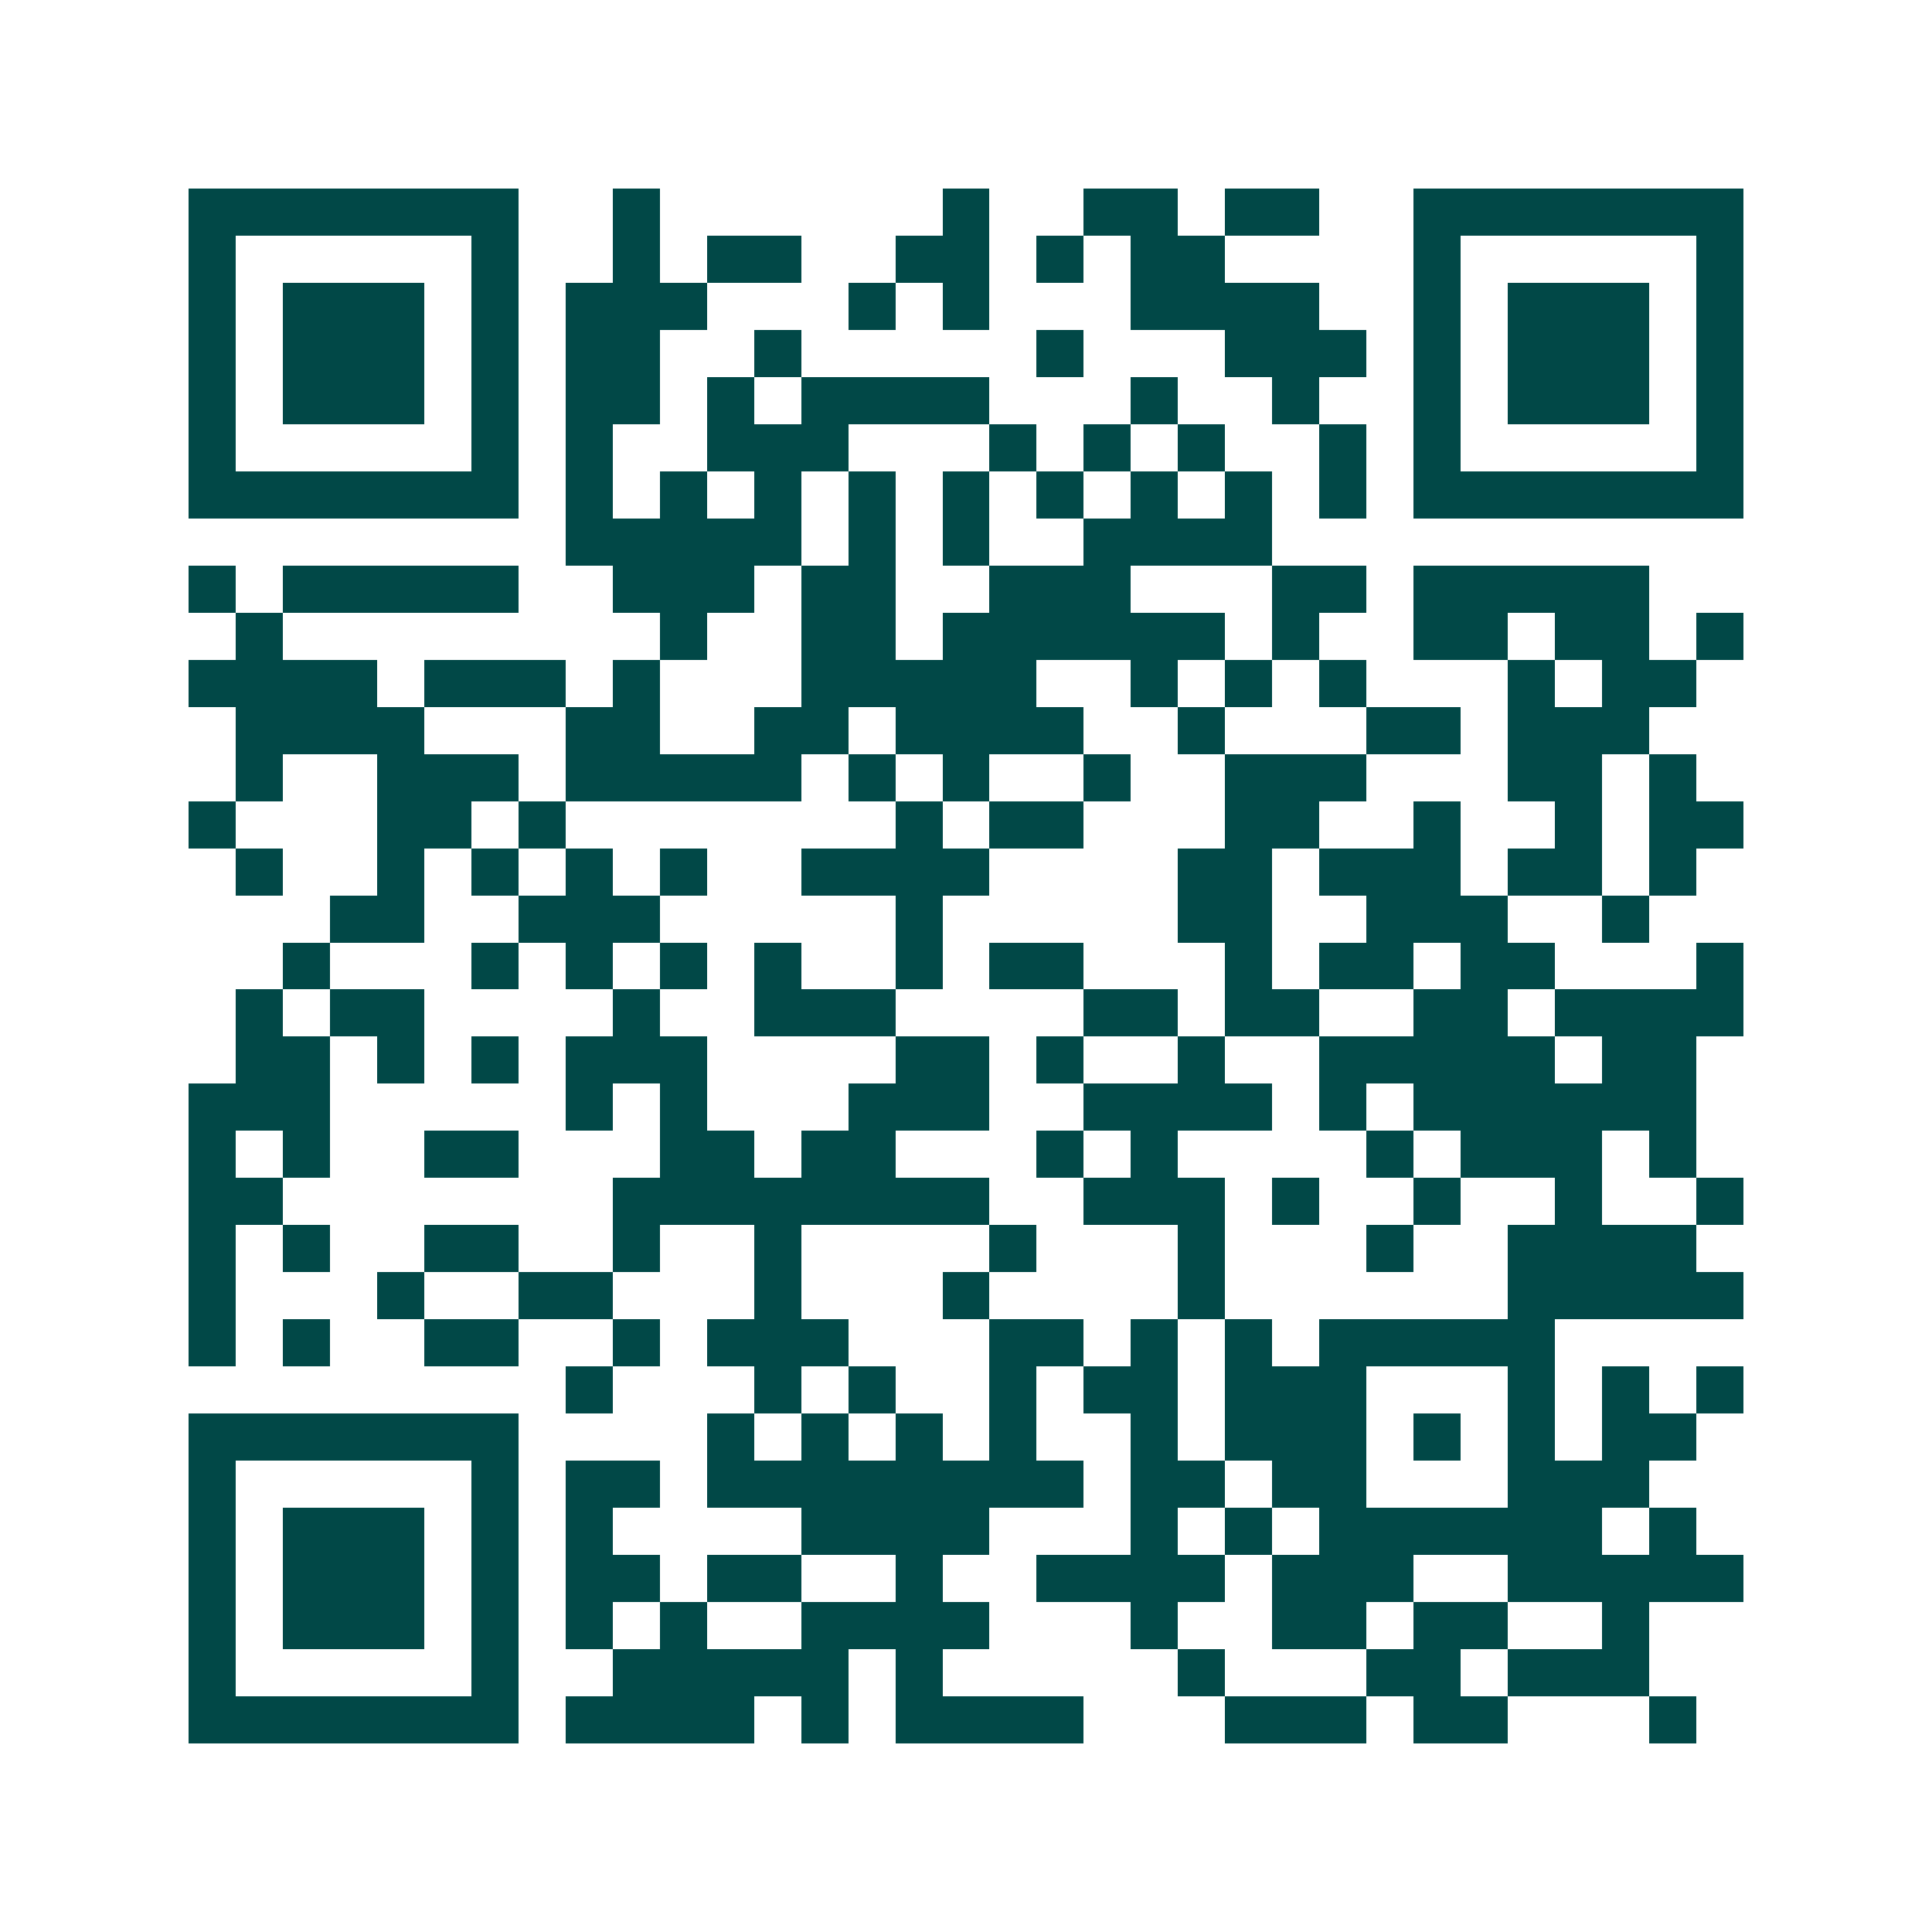 <svg xmlns="http://www.w3.org/2000/svg" width="200" height="200" viewBox="0 0 41 41" shape-rendering="crispEdges"><path fill="#ffffff" d="M0 0h41v41H0z"/><path stroke="#014847" d="M4 4.5h7m2 0h1m6 0h1m2 0h2m1 0h2m2 0h7M4 5.5h1m5 0h1m2 0h1m1 0h2m2 0h2m1 0h1m1 0h2m4 0h1m5 0h1M4 6.5h1m1 0h3m1 0h1m1 0h3m3 0h1m1 0h1m3 0h4m2 0h1m1 0h3m1 0h1M4 7.5h1m1 0h3m1 0h1m1 0h2m2 0h1m5 0h1m3 0h3m1 0h1m1 0h3m1 0h1M4 8.5h1m1 0h3m1 0h1m1 0h2m1 0h1m1 0h4m3 0h1m2 0h1m2 0h1m1 0h3m1 0h1M4 9.5h1m5 0h1m1 0h1m2 0h3m3 0h1m1 0h1m1 0h1m2 0h1m1 0h1m5 0h1M4 10.5h7m1 0h1m1 0h1m1 0h1m1 0h1m1 0h1m1 0h1m1 0h1m1 0h1m1 0h1m1 0h7M12 11.5h5m1 0h1m1 0h1m2 0h4M4 12.5h1m1 0h5m2 0h3m1 0h2m2 0h3m3 0h2m1 0h5M5 13.5h1m8 0h1m2 0h2m1 0h6m1 0h1m2 0h2m1 0h2m1 0h1M4 14.5h4m1 0h3m1 0h1m3 0h5m2 0h1m1 0h1m1 0h1m3 0h1m1 0h2M5 15.5h4m3 0h2m2 0h2m1 0h4m2 0h1m3 0h2m1 0h3M5 16.5h1m2 0h3m1 0h5m1 0h1m1 0h1m2 0h1m2 0h3m3 0h2m1 0h1M4 17.5h1m3 0h2m1 0h1m7 0h1m1 0h2m3 0h2m2 0h1m2 0h1m1 0h2M5 18.5h1m2 0h1m1 0h1m1 0h1m1 0h1m2 0h4m4 0h2m1 0h3m1 0h2m1 0h1M7 19.5h2m2 0h3m5 0h1m5 0h2m2 0h3m2 0h1M6 20.5h1m3 0h1m1 0h1m1 0h1m1 0h1m2 0h1m1 0h2m3 0h1m1 0h2m1 0h2m3 0h1M5 21.5h1m1 0h2m4 0h1m2 0h3m4 0h2m1 0h2m2 0h2m1 0h4M5 22.5h2m1 0h1m1 0h1m1 0h3m4 0h2m1 0h1m2 0h1m2 0h5m1 0h2M4 23.5h3m5 0h1m1 0h1m3 0h3m2 0h4m1 0h1m1 0h6M4 24.5h1m1 0h1m2 0h2m3 0h2m1 0h2m3 0h1m1 0h1m4 0h1m1 0h3m1 0h1M4 25.5h2m7 0h8m2 0h3m1 0h1m2 0h1m2 0h1m2 0h1M4 26.5h1m1 0h1m2 0h2m2 0h1m2 0h1m4 0h1m3 0h1m3 0h1m2 0h4M4 27.5h1m3 0h1m2 0h2m3 0h1m3 0h1m4 0h1m6 0h5M4 28.5h1m1 0h1m2 0h2m2 0h1m1 0h3m3 0h2m1 0h1m1 0h1m1 0h5M12 29.5h1m3 0h1m1 0h1m2 0h1m1 0h2m1 0h3m3 0h1m1 0h1m1 0h1M4 30.5h7m4 0h1m1 0h1m1 0h1m1 0h1m2 0h1m1 0h3m1 0h1m1 0h1m1 0h2M4 31.5h1m5 0h1m1 0h2m1 0h8m1 0h2m1 0h2m3 0h3M4 32.5h1m1 0h3m1 0h1m1 0h1m4 0h4m3 0h1m1 0h1m1 0h6m1 0h1M4 33.5h1m1 0h3m1 0h1m1 0h2m1 0h2m2 0h1m2 0h4m1 0h3m2 0h5M4 34.5h1m1 0h3m1 0h1m1 0h1m1 0h1m2 0h4m3 0h1m2 0h2m1 0h2m2 0h1M4 35.5h1m5 0h1m2 0h5m1 0h1m5 0h1m3 0h2m1 0h3M4 36.5h7m1 0h4m1 0h1m1 0h4m3 0h3m1 0h2m3 0h1"/></svg>
